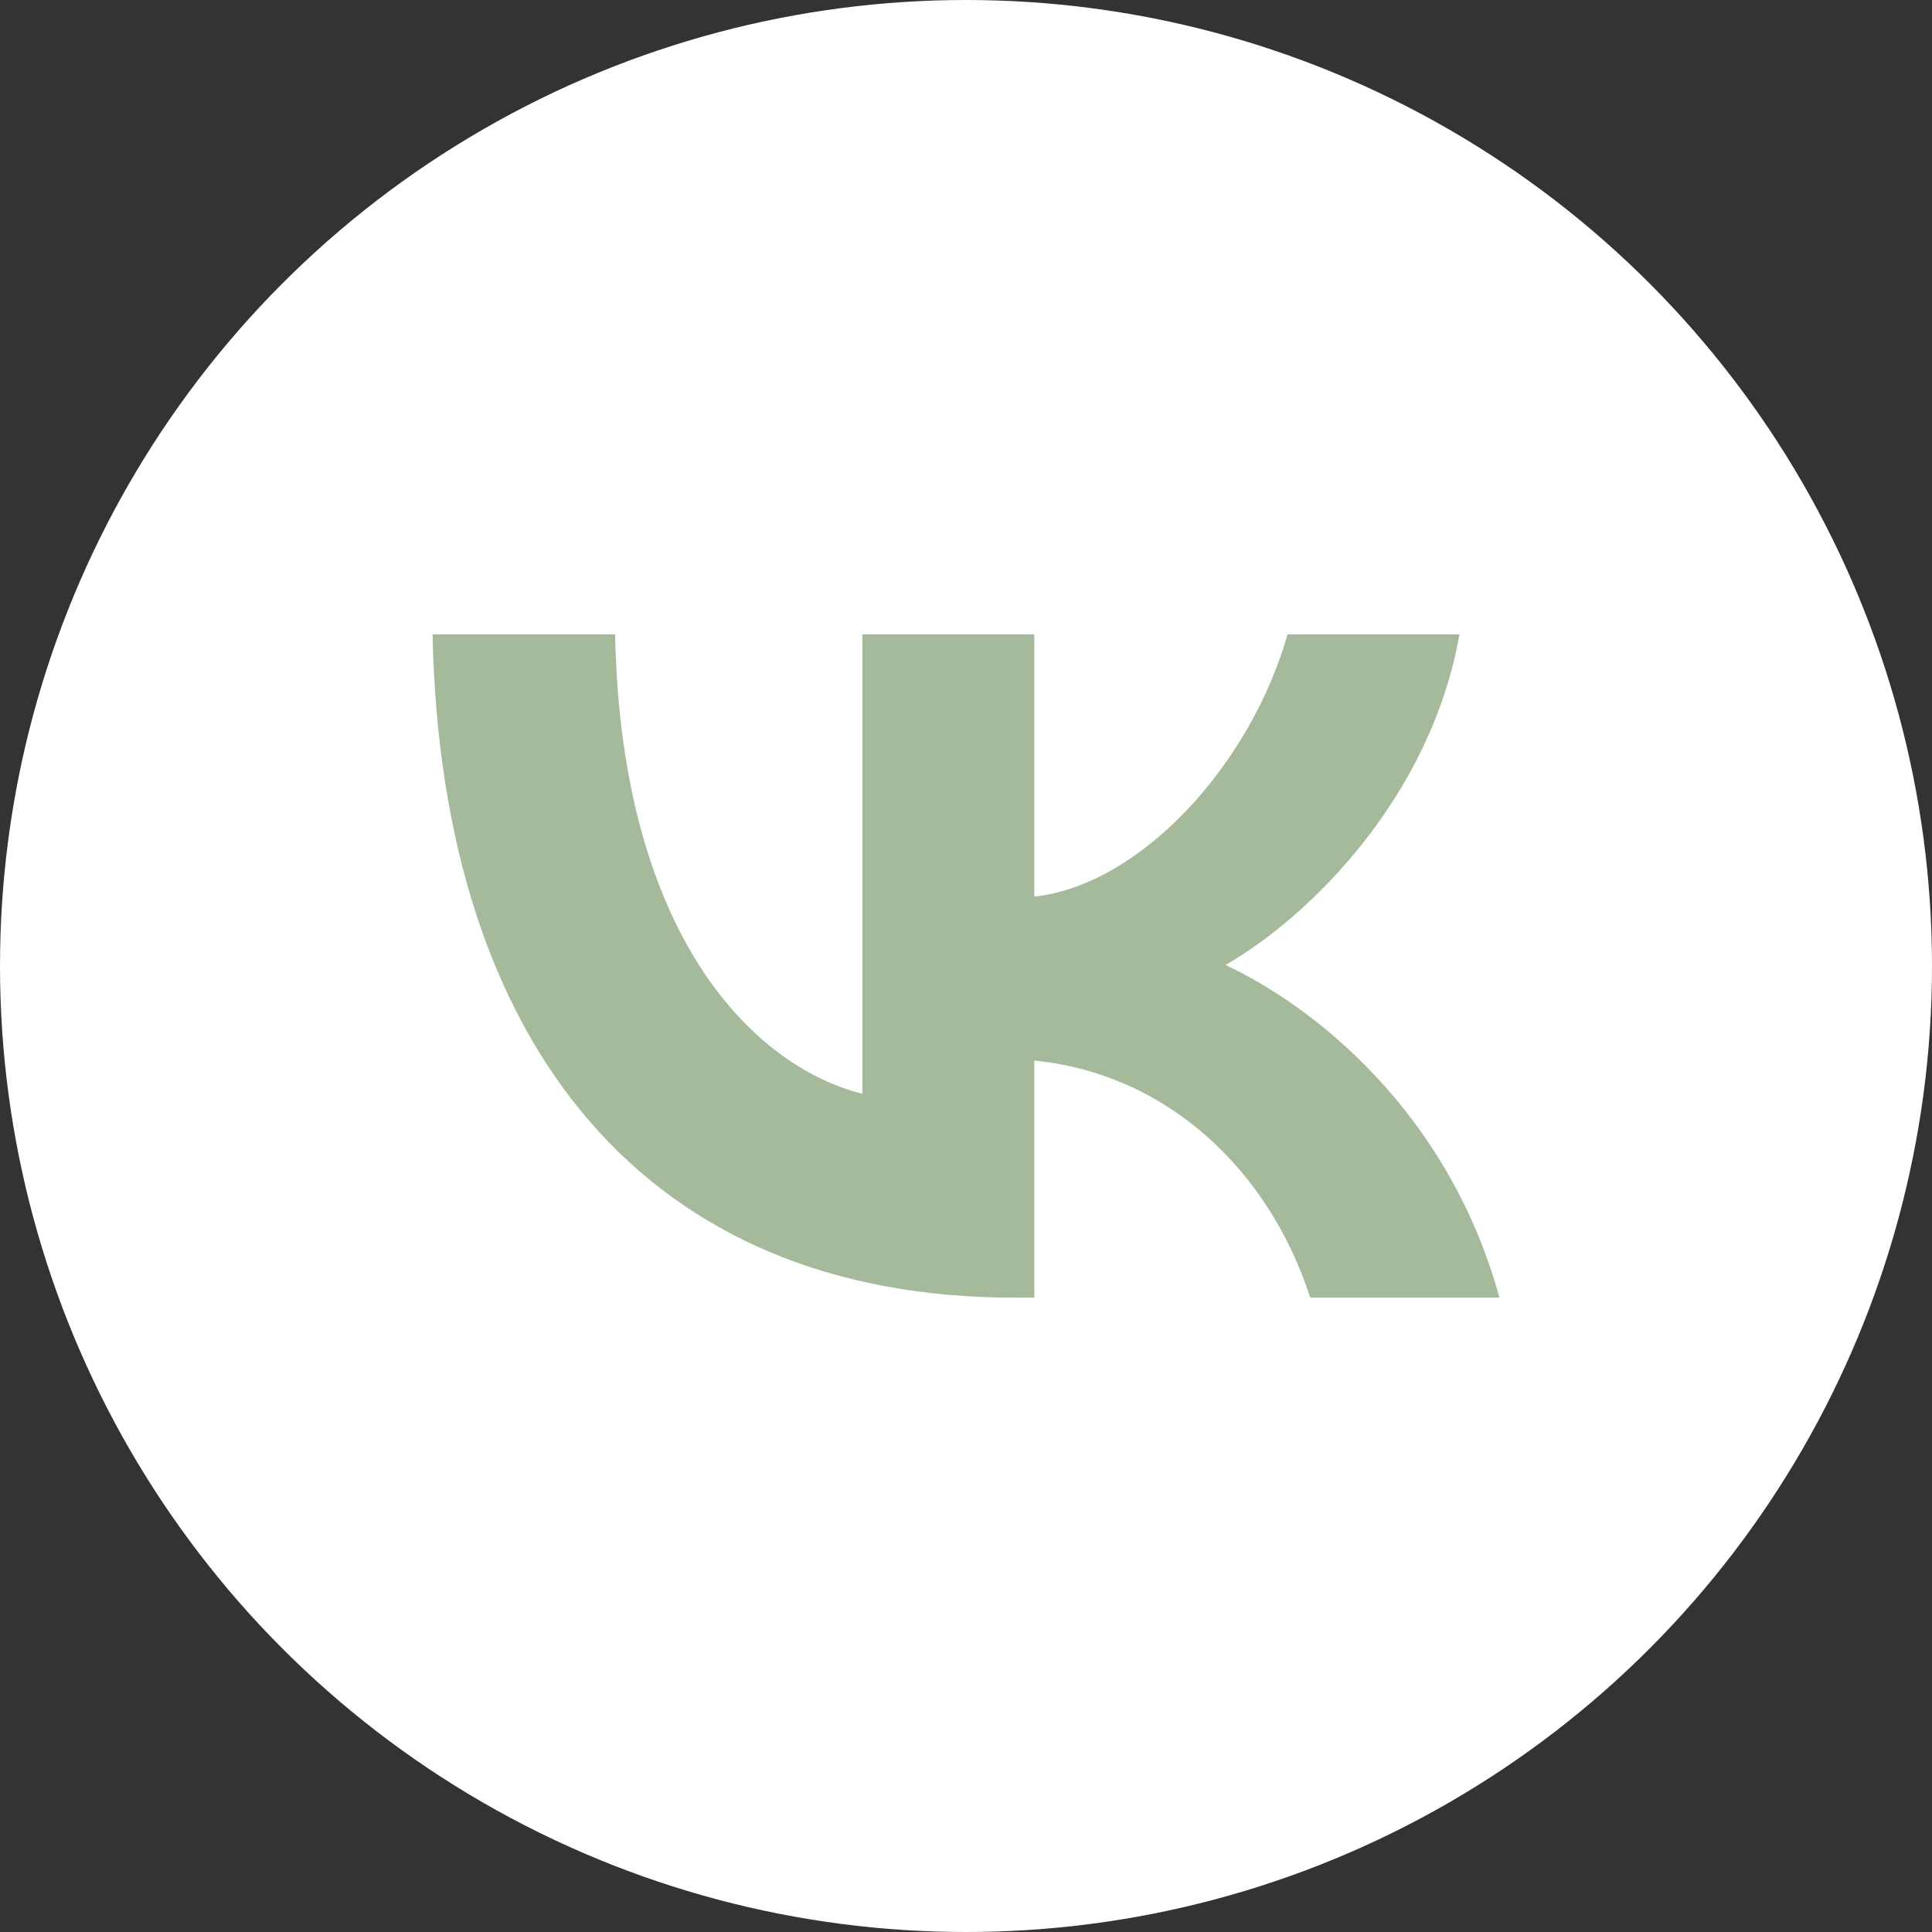 <?xml version="1.0" encoding="UTF-8"?> <svg xmlns="http://www.w3.org/2000/svg" width="44" height="44" viewBox="0 0 44 44" fill="none"><rect x="0" y="0" width="44" height="44" fill="#333333" stroke="none"/><circle cx="22" cy="22" r="22" fill="white"></circle><path d="M23.085 29.552C14.783 29.552 10.048 23.882 9.851 14.447H14.009C14.146 21.372 17.211 24.305 19.64 24.91V14.447H23.556V20.419C25.953 20.163 28.473 17.441 29.323 14.447H33.238C32.586 18.136 29.854 20.858 27.911 21.977C29.854 22.884 32.965 25.258 34.149 29.552H29.839C28.913 26.679 26.606 24.456 23.556 24.154V29.552H23.085Z" fill="#A5BA9A"></path></svg> 